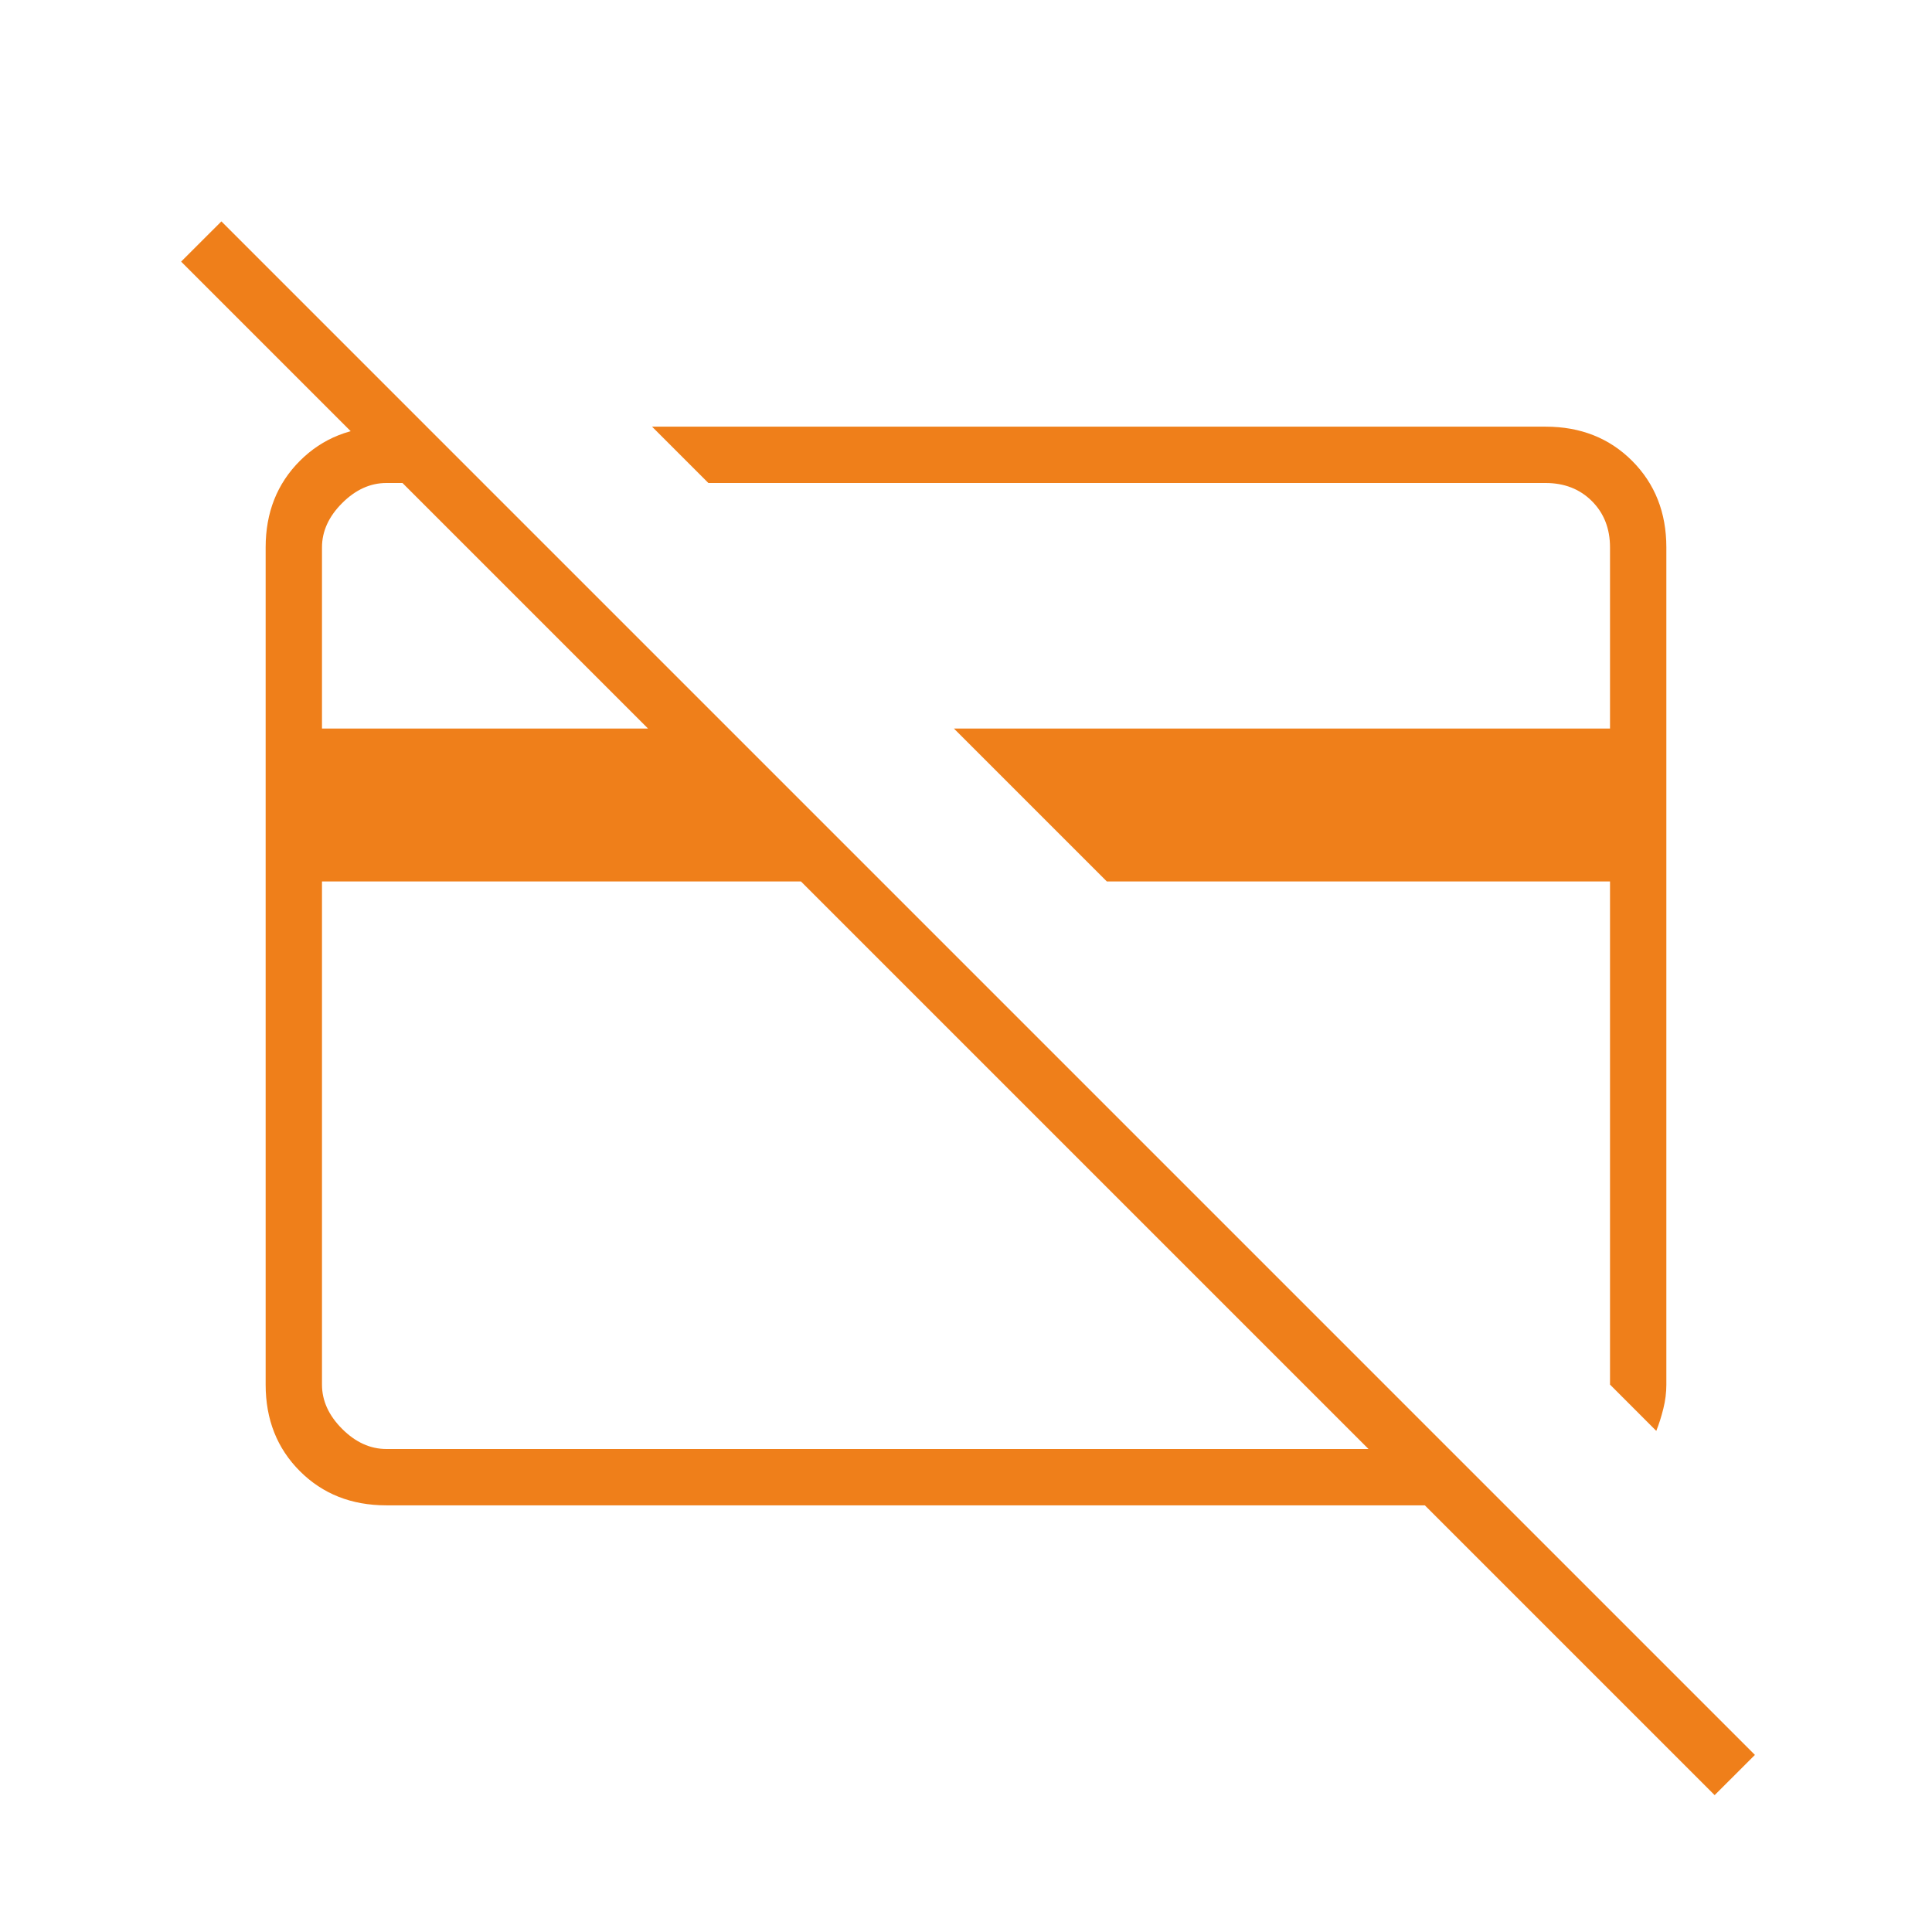 <svg width="56" height="56" viewBox="0 0 56 56" fill="none" xmlns="http://www.w3.org/2000/svg">
<path d="M48.008 41.475L46.667 40.133V25.55H32.083L27.65 21.117H46.667V15.867C46.667 15.322 46.492 14.875 46.142 14.525C45.792 14.175 45.344 14 44.8 14H20.533L18.9 12.367H44.8C45.811 12.367 46.647 12.697 47.308 13.358C47.969 14.02 48.3 14.856 48.3 15.867V40.133C48.3 40.367 48.271 40.6 48.212 40.833C48.154 41.067 48.086 41.281 48.008 41.475ZM23.217 25.55H9.333V40.133C9.333 40.6 9.528 41.028 9.917 41.417C10.306 41.806 10.733 42 11.2 42H39.667L23.217 25.55ZM49.7 52.033L41.3 43.633H11.2C10.189 43.633 9.353 43.303 8.692 42.642C8.031 41.981 7.7 41.145 7.7 40.133V15.867C7.7 14.856 8.031 14.02 8.692 13.358C9.353 12.697 10.189 12.367 11.2 12.367H12.367L14 14H11.2C10.733 14 10.306 14.194 9.917 14.583C9.528 14.972 9.333 15.4 9.333 15.867V21.117H18.783L5.25 7.583L6.417 6.417L50.867 50.867L49.7 52.033Z" fill="#EF7F1A"/>
</svg>
